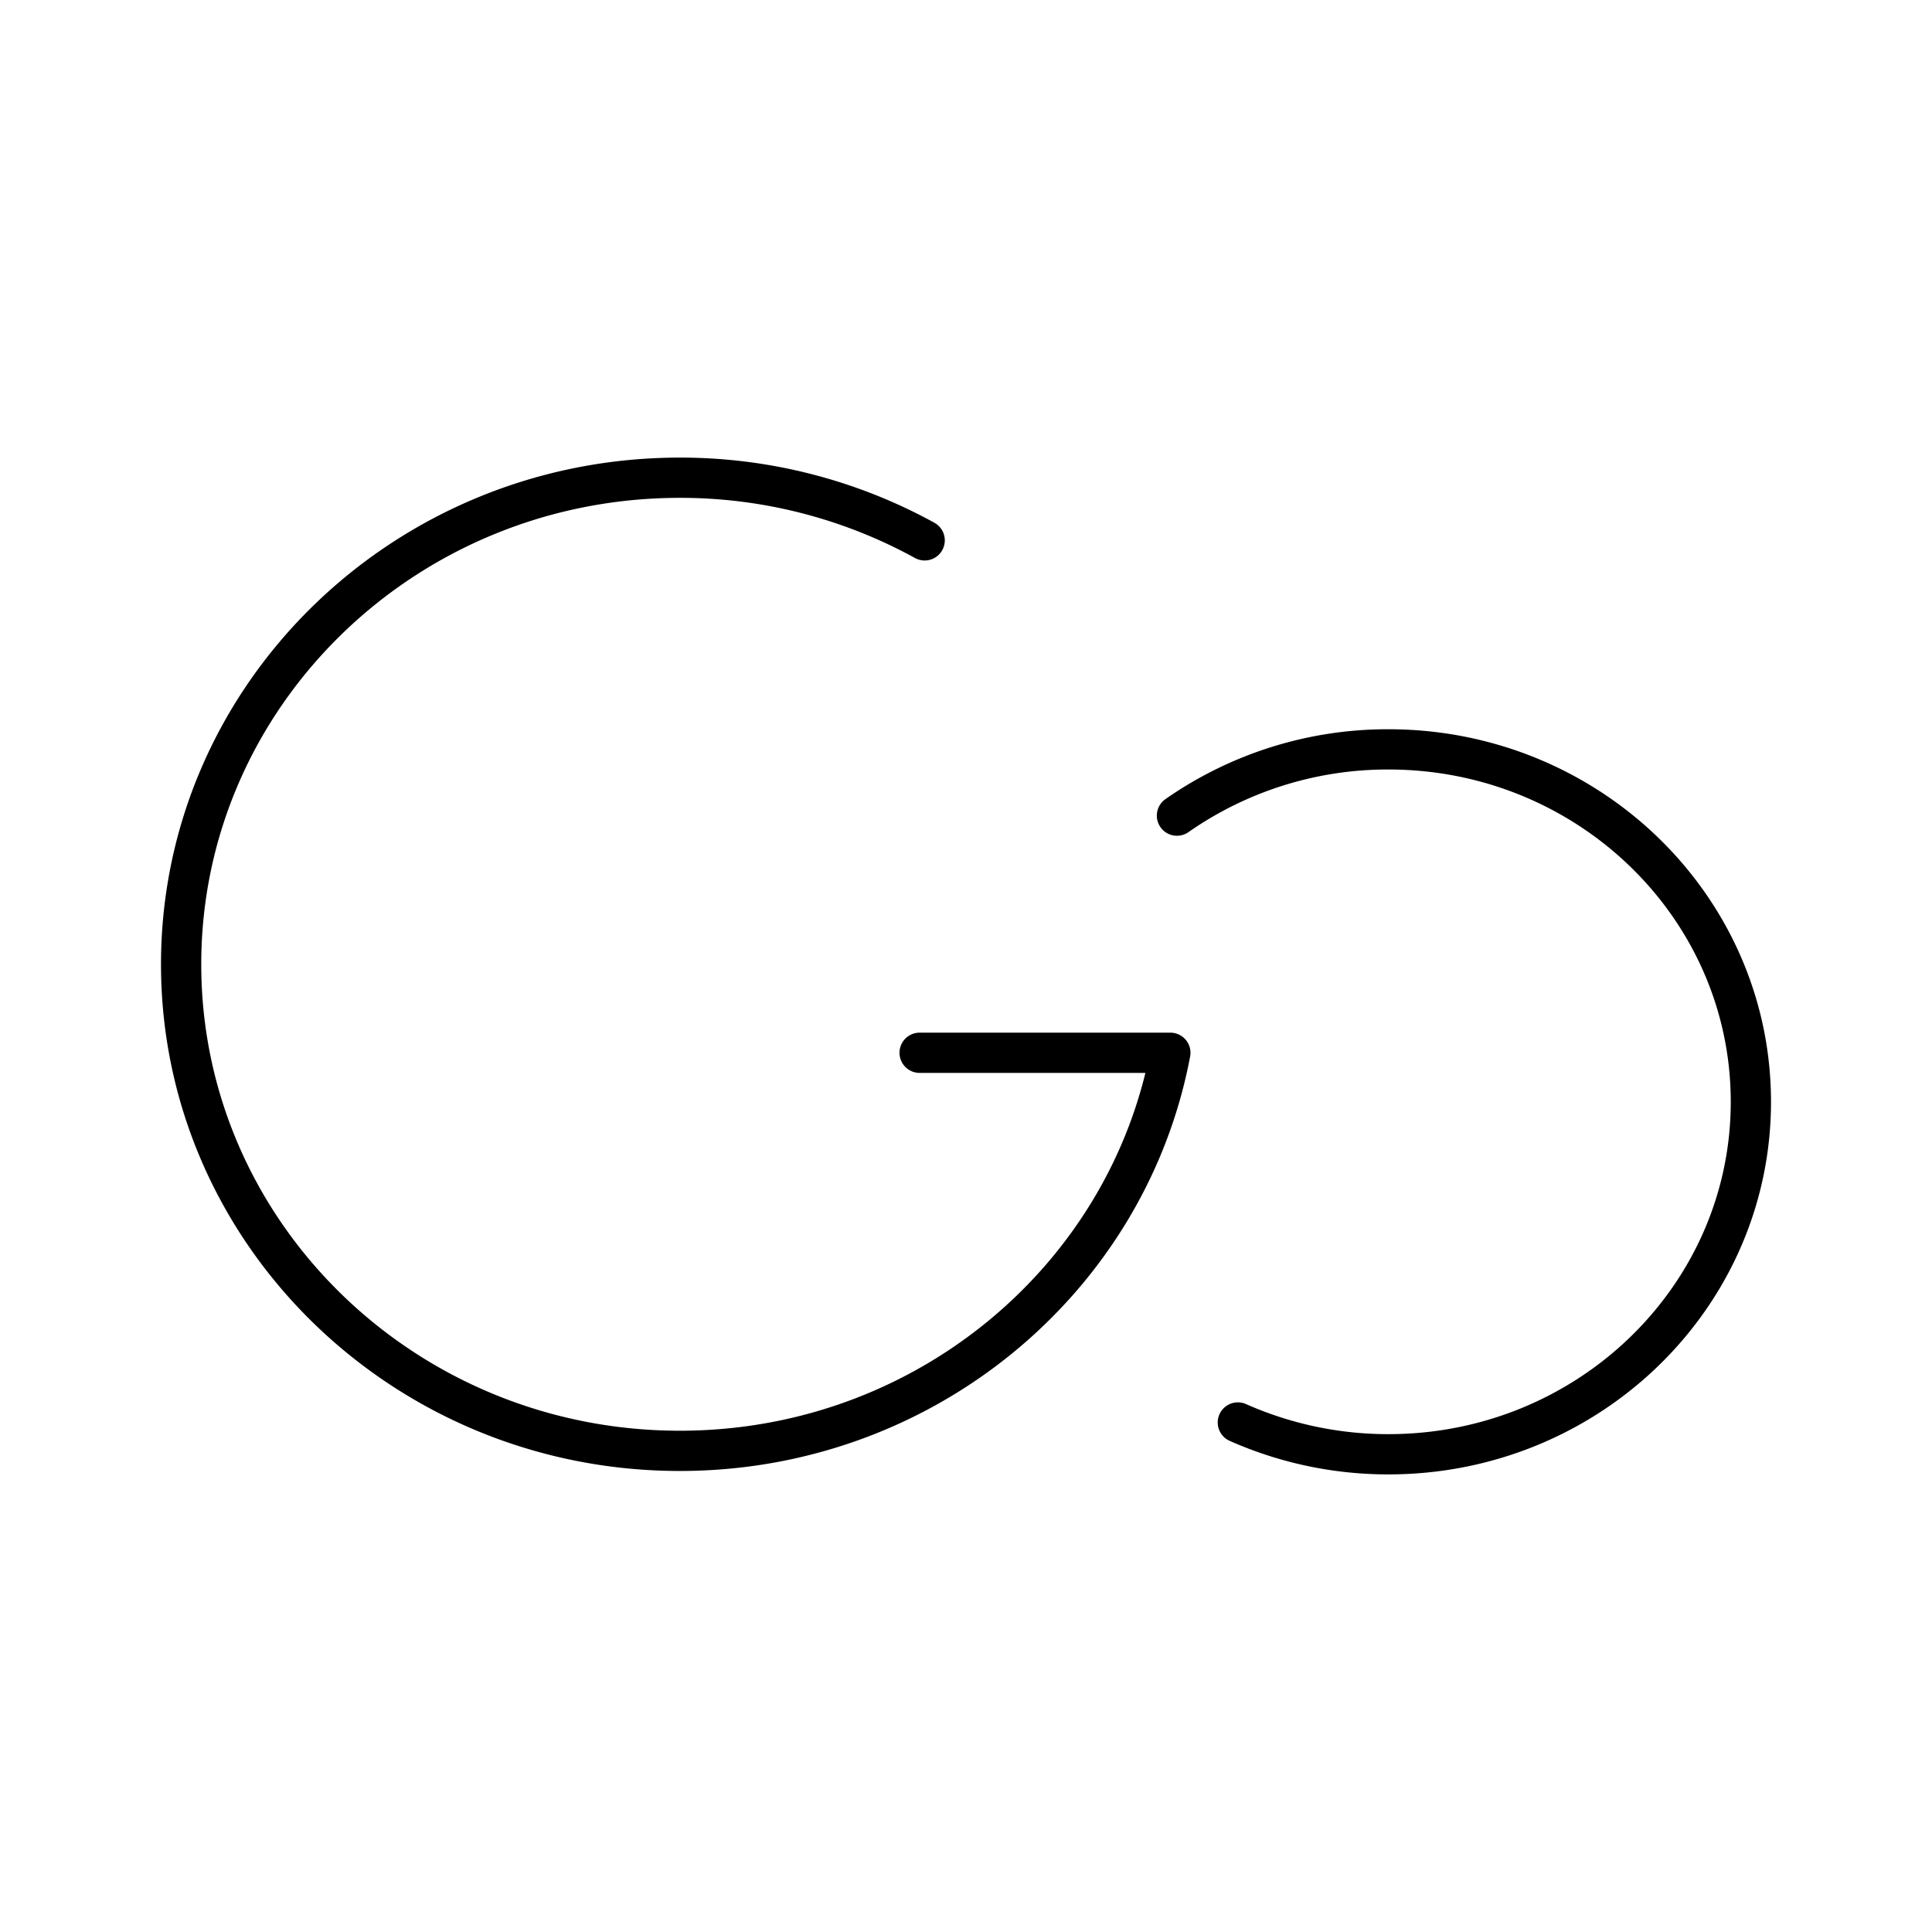 <?xml version="1.0" encoding="utf-8"?>
<!-- Generator: www.svgicons.com -->
<svg xmlns="http://www.w3.org/2000/svg" width="800" height="800" viewBox="0 0 48 48">
<path fill="none" stroke="currentColor" stroke-linecap="round" stroke-linejoin="round" d="M22.973 13.425a12.6 12.6 0 0 0-6.084-1.556c-6.842 0-12.389 5.413-12.389 12.089s5.547 12.088 12.39 12.088c6.073 0 11.126-4.264 12.187-9.89h-6.229m6.393-5.892a9.14 9.14 0 0 1 5.255-1.646c4.973 0 9.004 3.921 9.004 8.757s-4.032 8.756-9.005 8.756a9.2 9.2 0 0 1-3.741-.79"/>
</svg>